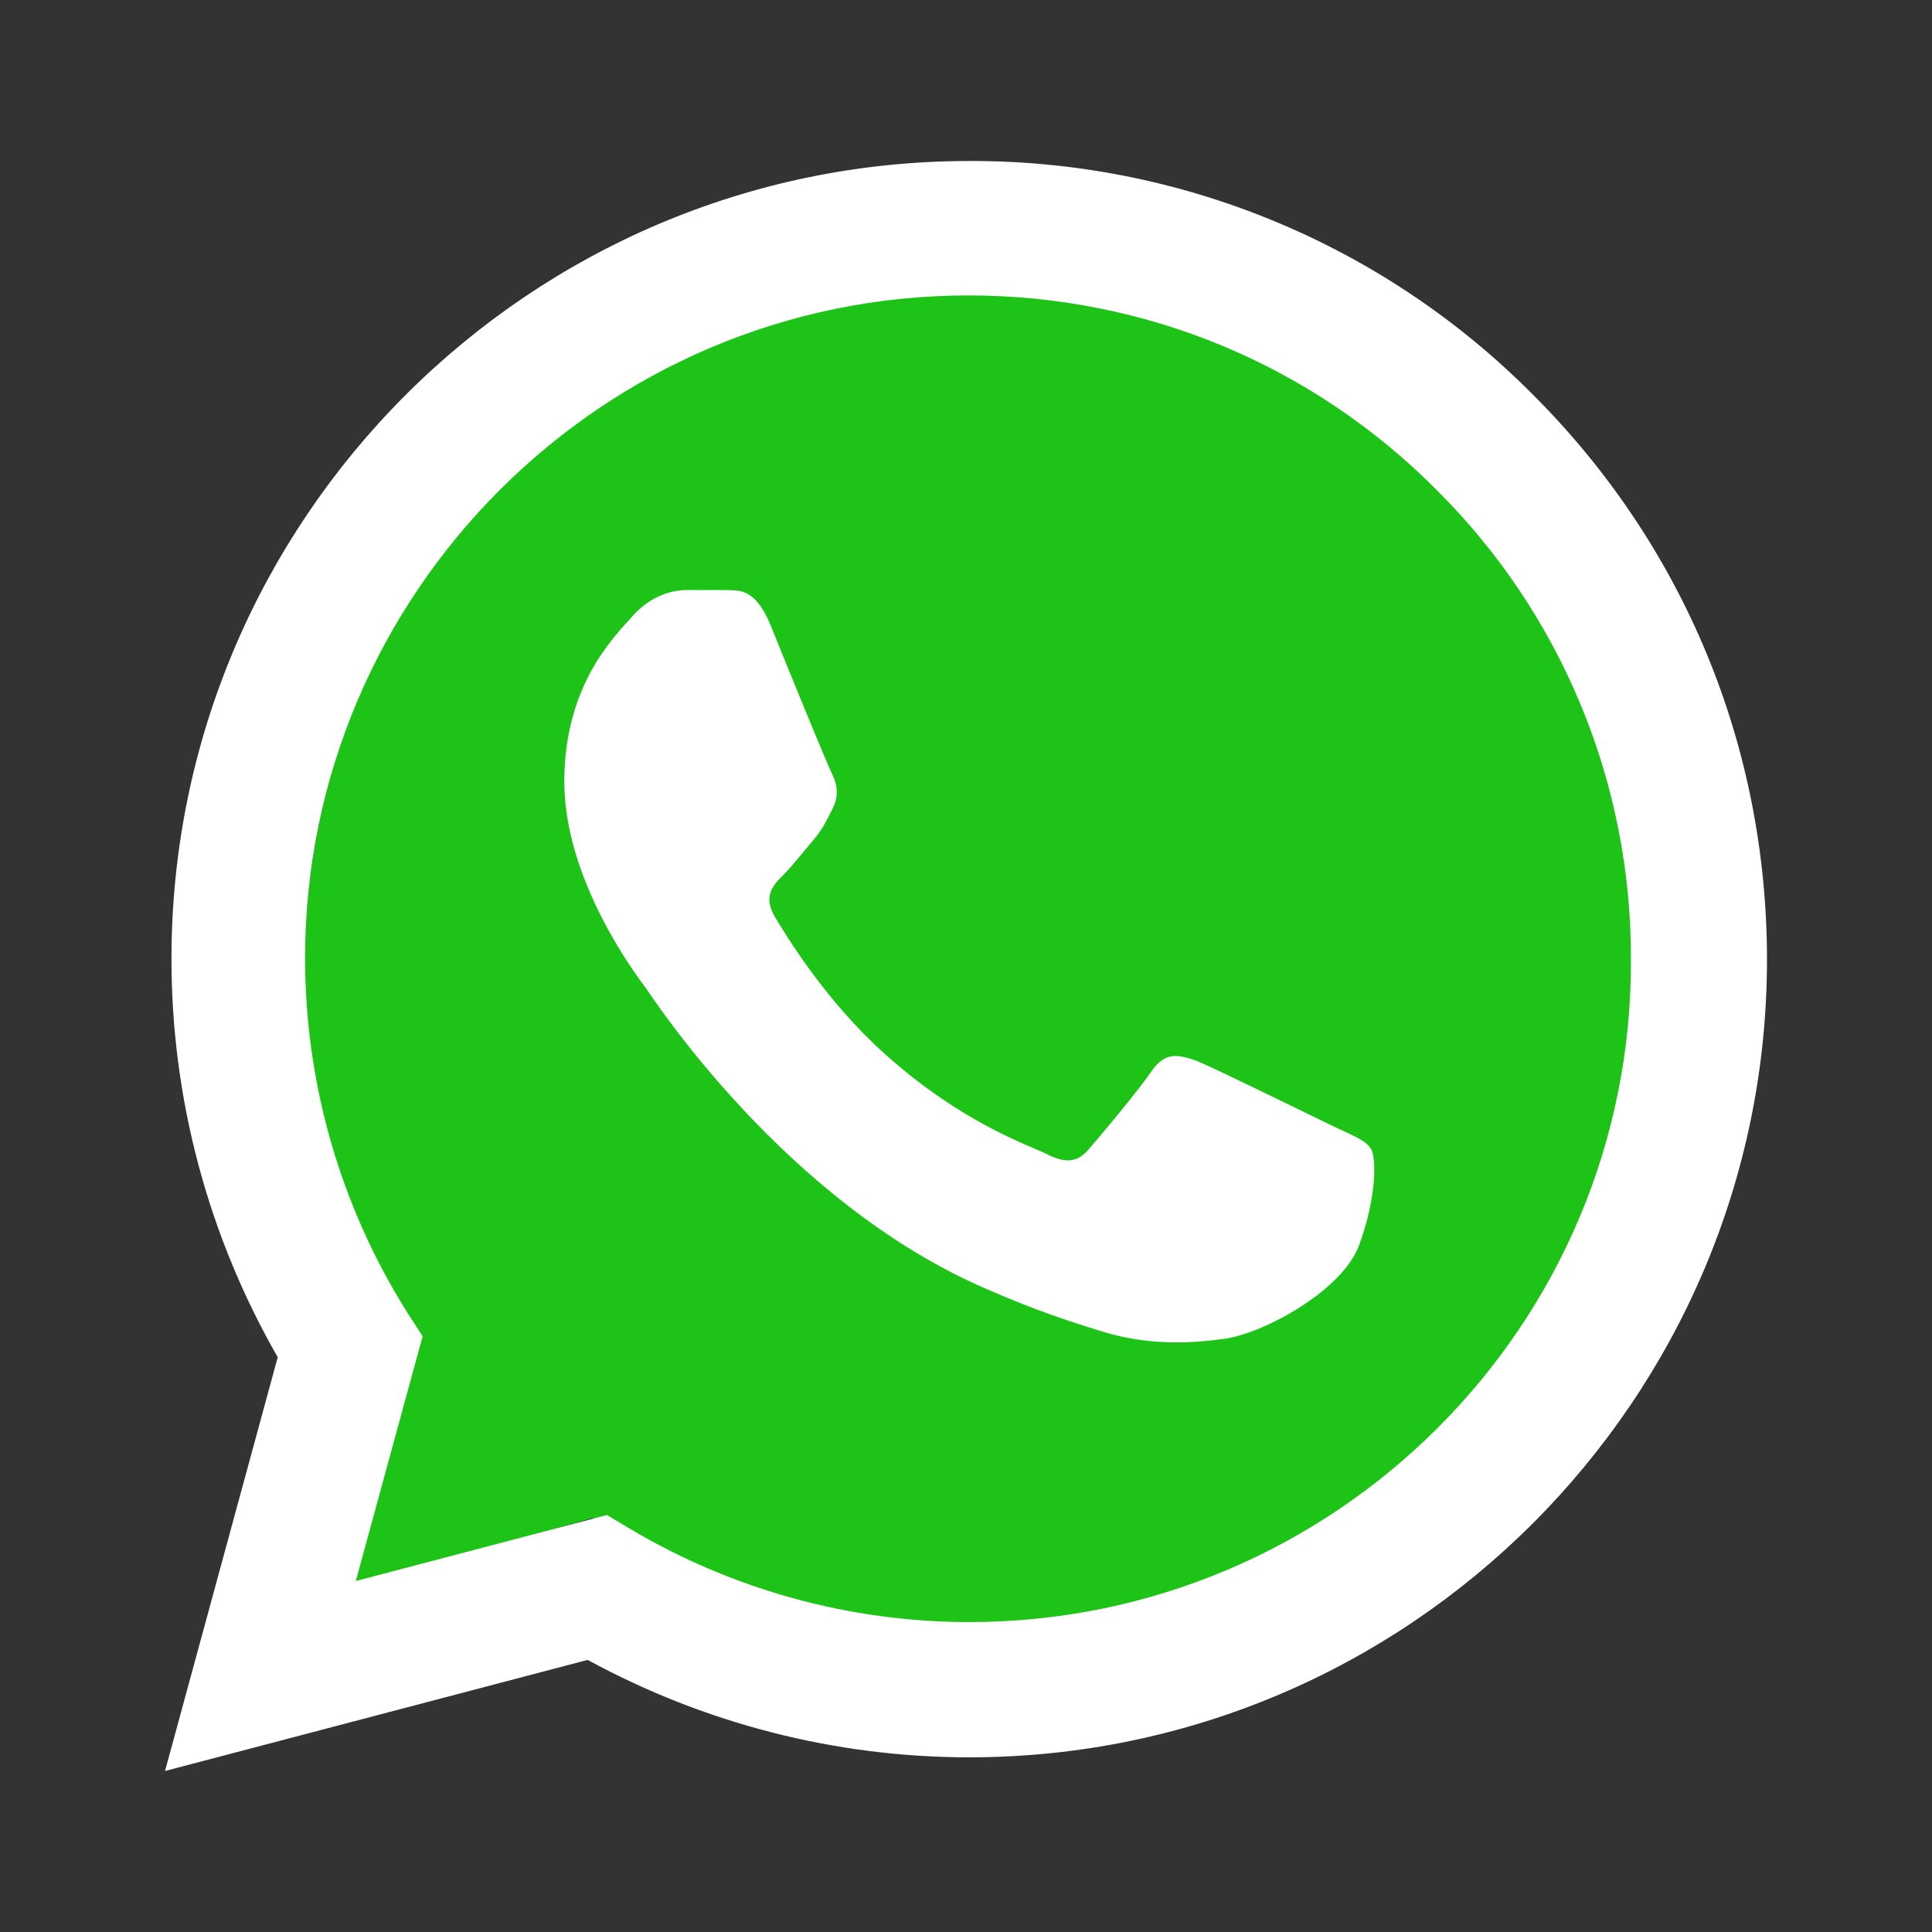 <svg width="92" height="92" viewBox="0 0 92 92" fill="none" xmlns="http://www.w3.org/2000/svg">
<rect x="0" y="0" width="92" height="92" fill="#333333" stroke="none"/>
<ellipse cx="46.258" cy="45.819" rx="31.741" ry="32.179" transform="rotate(-0.392 46.258 45.819)" fill="#1DC417"/>
<path d="M19.268 62.218L29.312 71.97L15.92 75.812L19.268 62.218Z" fill="#1DC417"/>
<path d="M73.025 18.822C69.51 15.272 65.324 12.458 60.711 10.543C56.097 8.628 51.148 7.65 46.153 7.667C25.223 7.667 8.165 24.725 8.165 45.655C8.165 52.363 9.928 58.88 13.225 64.63L7.858 84.333L27.983 79.043C33.542 82.072 39.79 83.682 46.153 83.682C67.083 83.682 84.142 66.623 84.142 45.693C84.142 35.535 80.193 25.99 73.025 18.822ZM46.153 77.242C40.48 77.242 34.922 75.708 30.053 72.833L28.903 72.143L16.943 75.287L20.125 63.633L19.358 62.445C16.206 57.412 14.532 51.594 14.528 45.655C14.528 28.252 28.712 14.068 46.115 14.068C54.548 14.068 62.483 17.365 68.425 23.345C71.368 26.273 73.699 29.756 75.285 33.593C76.871 37.429 77.679 41.542 77.663 45.693C77.74 63.097 63.557 77.242 46.153 77.242ZM63.48 53.628C62.522 53.168 57.845 50.868 57.002 50.523C56.12 50.217 55.507 50.063 54.855 50.983C54.203 51.942 52.402 54.088 51.865 54.702C51.328 55.353 50.753 55.43 49.795 54.932C48.837 54.472 45.77 53.437 42.167 50.217C39.33 47.687 37.452 44.582 36.877 43.623C36.34 42.665 36.8 42.167 37.298 41.668C37.72 41.247 38.257 40.557 38.717 40.02C39.177 39.483 39.368 39.062 39.675 38.448C39.982 37.797 39.828 37.26 39.598 36.8C39.368 36.34 37.452 31.663 36.685 29.747C35.918 27.907 35.113 28.137 34.538 28.098H32.698C32.047 28.098 31.05 28.328 30.168 29.287C29.325 30.245 26.872 32.545 26.872 37.222C26.872 41.898 30.283 46.422 30.743 47.035C31.203 47.687 37.452 57.27 46.958 61.372C49.22 62.368 50.983 62.943 52.363 63.365C54.625 64.093 56.695 63.978 58.343 63.748C60.183 63.48 63.978 61.448 64.745 59.225C65.55 57.002 65.55 55.123 65.282 54.702C65.013 54.28 64.438 54.088 63.48 53.628Z" fill="white"/>
</svg>

